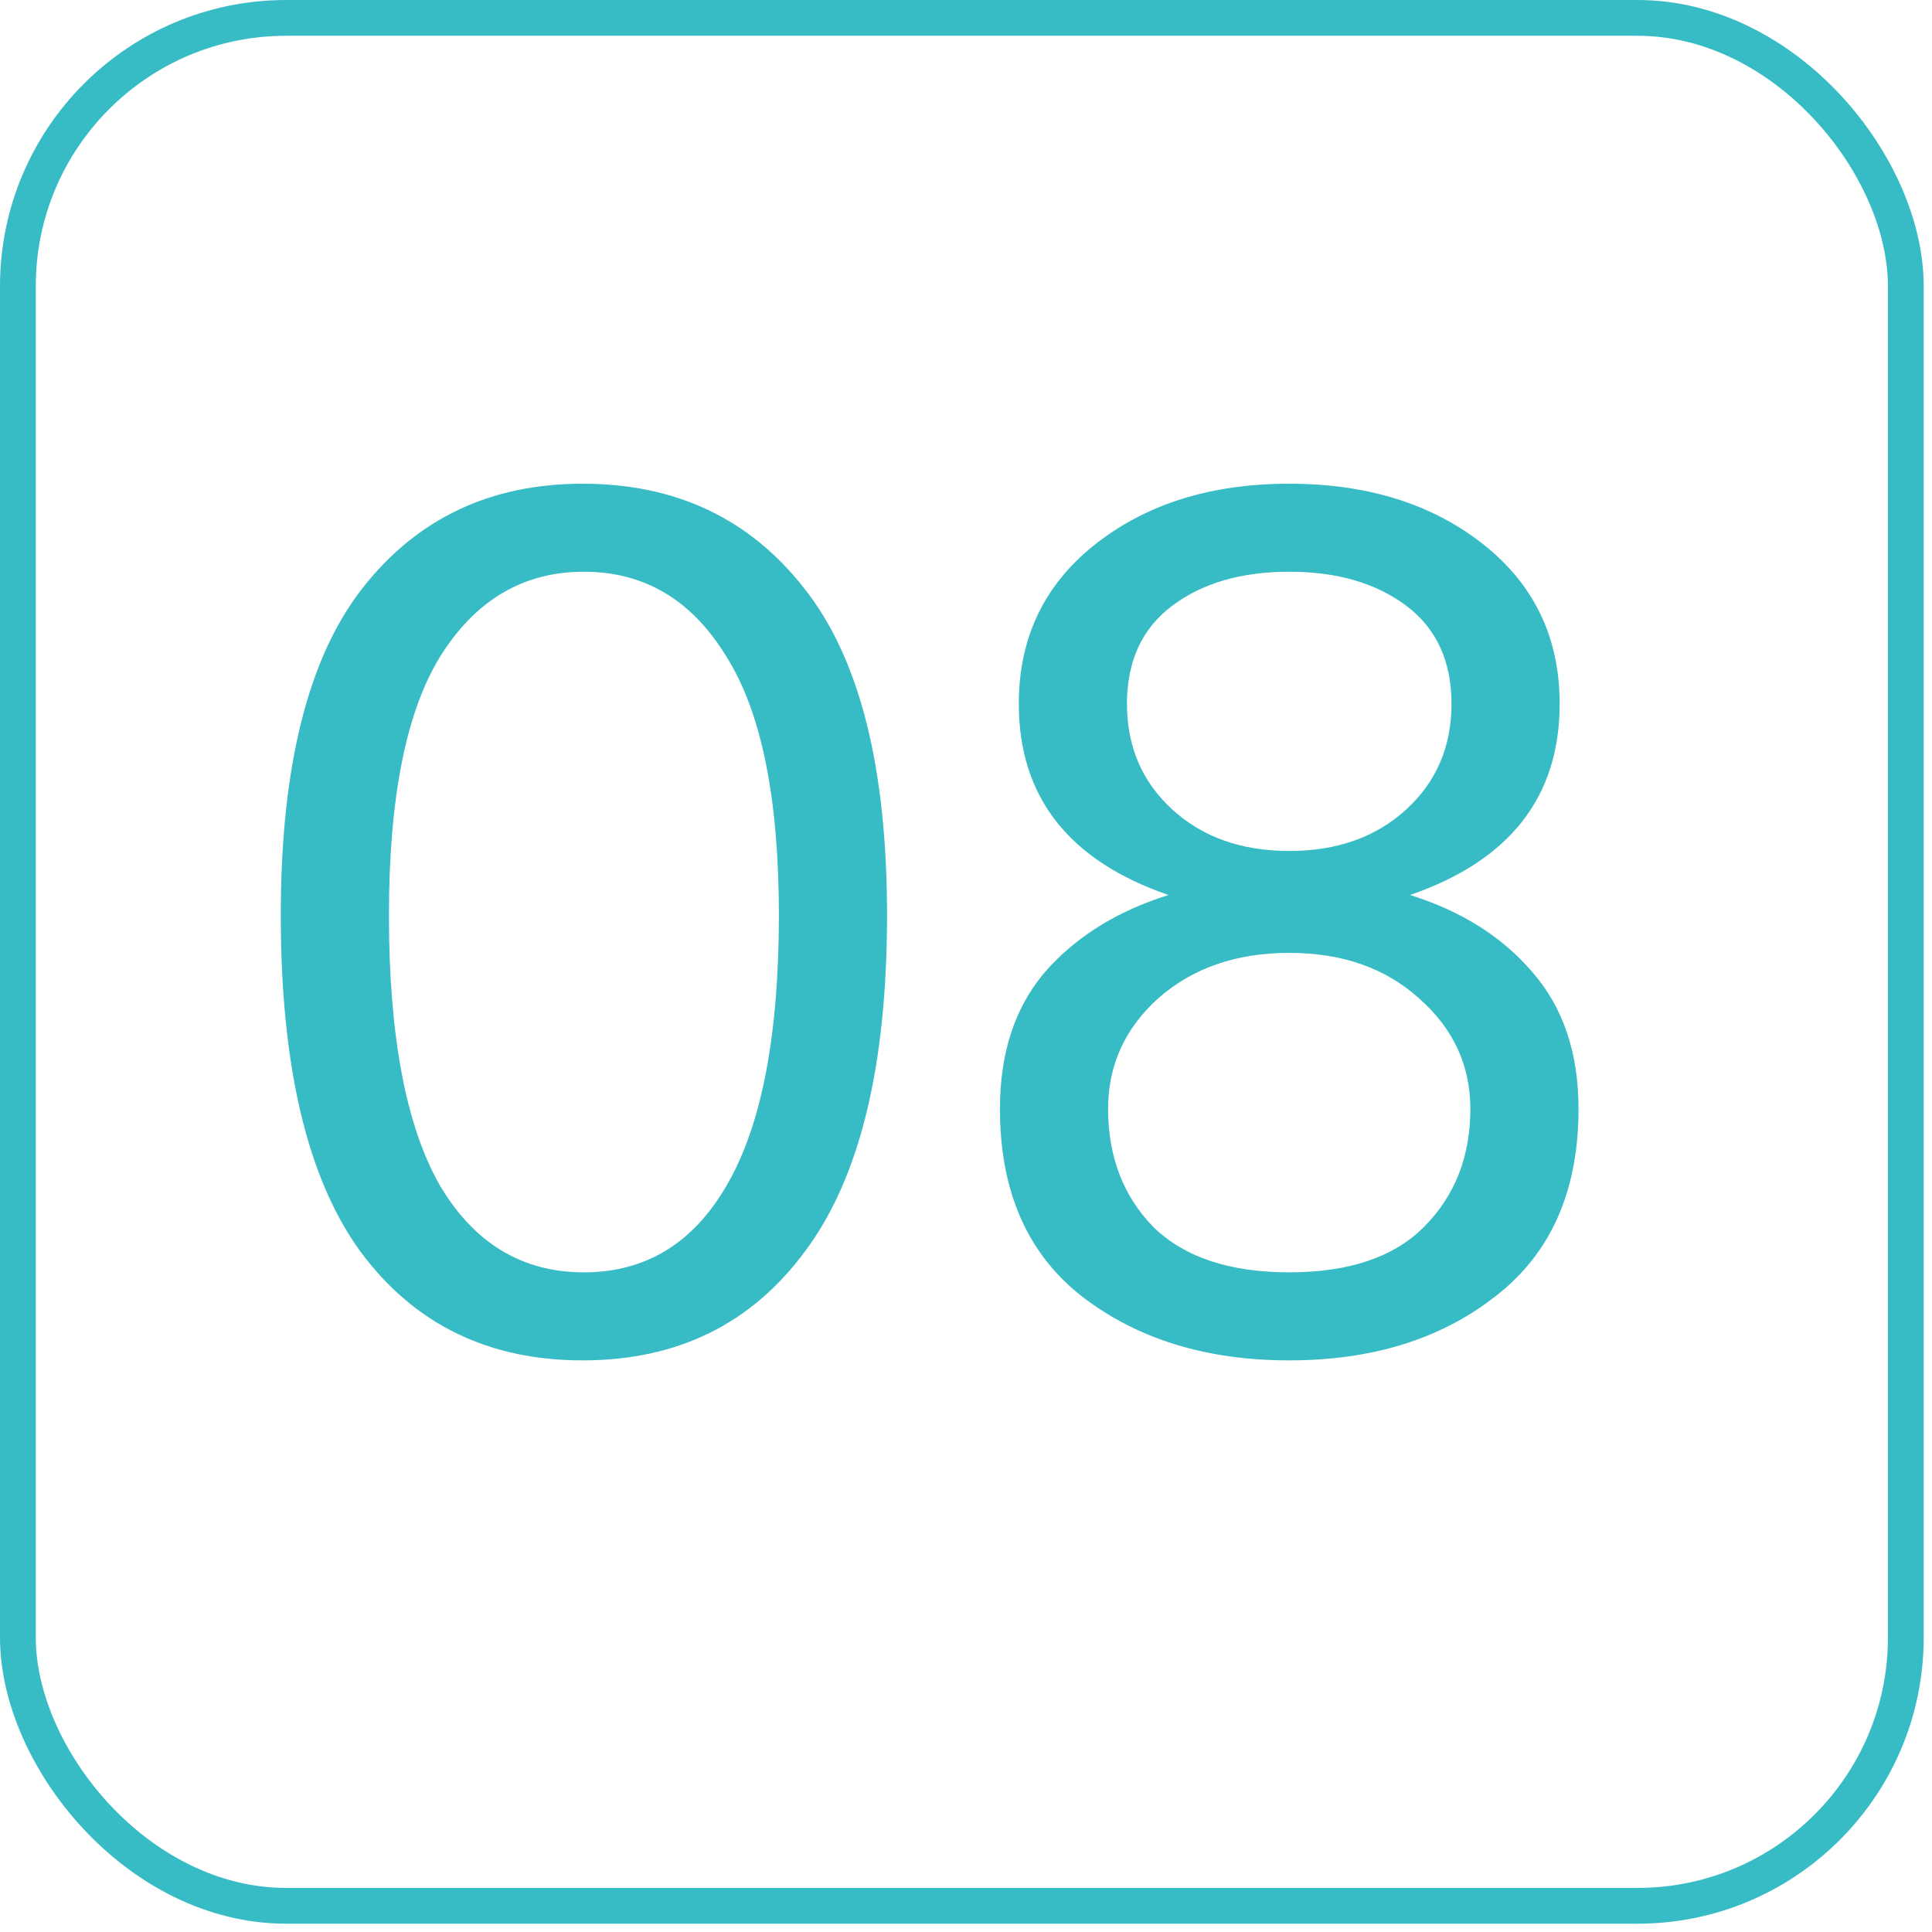 <?xml version="1.0" encoding="UTF-8"?> <svg xmlns="http://www.w3.org/2000/svg" width="54" height="54" viewBox="0 0 54 54" fill="none"><path d="M10.871 25.578C10.871 28.93 11.34 31.438 12.277 33.102C13.238 34.742 14.586 35.562 16.32 35.562C18.055 35.562 19.391 34.742 20.328 33.102C21.289 31.438 21.77 28.93 21.77 25.578C21.77 22.297 21.277 19.883 20.293 18.336C19.332 16.766 18.008 15.98 16.32 15.98C14.633 15.98 13.297 16.766 12.312 18.336C11.352 19.883 10.871 22.297 10.871 25.578ZM7.848 25.578C7.848 21.43 8.609 18.383 10.133 16.438C11.656 14.492 13.707 13.52 16.285 13.52C18.887 13.52 20.949 14.492 22.473 16.438C24.02 18.383 24.793 21.43 24.793 25.578C24.793 29.797 24.031 32.926 22.508 34.965C21.008 37.004 18.934 38.023 16.285 38.023C13.637 38.023 11.562 37.004 10.062 34.965C8.586 32.926 7.848 29.797 7.848 25.578ZM32.765 16.93C31.921 17.562 31.499 18.477 31.499 19.672C31.499 20.867 31.921 21.852 32.765 22.625C33.609 23.398 34.699 23.785 36.035 23.785C37.37 23.785 38.46 23.398 39.304 22.625C40.148 21.852 40.57 20.867 40.57 19.672C40.57 18.477 40.148 17.562 39.304 16.93C38.46 16.297 37.37 15.98 36.035 15.98C34.699 15.98 33.609 16.297 32.765 16.93ZM30.972 30.992C30.972 32.328 31.394 33.43 32.238 34.297C33.105 35.141 34.37 35.562 36.035 35.562C37.699 35.562 38.953 35.141 39.796 34.297C40.663 33.43 41.097 32.328 41.097 30.992C41.097 29.773 40.617 28.742 39.656 27.898C38.718 27.055 37.511 26.633 36.035 26.633C34.558 26.633 33.339 27.055 32.378 27.898C31.441 28.742 30.972 29.773 30.972 30.992ZM27.949 30.992C27.949 29.422 28.37 28.145 29.214 27.16C30.081 26.176 31.23 25.461 32.66 25.016C29.87 24.055 28.476 22.273 28.476 19.672C28.476 17.82 29.191 16.332 30.62 15.207C32.05 14.082 33.855 13.52 36.035 13.52C38.214 13.52 40.019 14.082 41.449 15.207C42.878 16.332 43.593 17.82 43.593 19.672C43.593 22.273 42.199 24.055 39.41 25.016C40.839 25.461 41.976 26.176 42.82 27.16C43.687 28.145 44.12 29.422 44.12 30.992C44.12 33.289 43.347 35.035 41.8 36.23C40.277 37.426 38.355 38.023 36.035 38.023C33.714 38.023 31.781 37.426 30.234 36.23C28.71 35.035 27.949 33.289 27.949 30.992Z" fill="#37BCC5"></path><rect x="0.5" y="0.5" width="52.768" height="52.768" rx="7.5" stroke="#37BCC5"></rect></svg> 